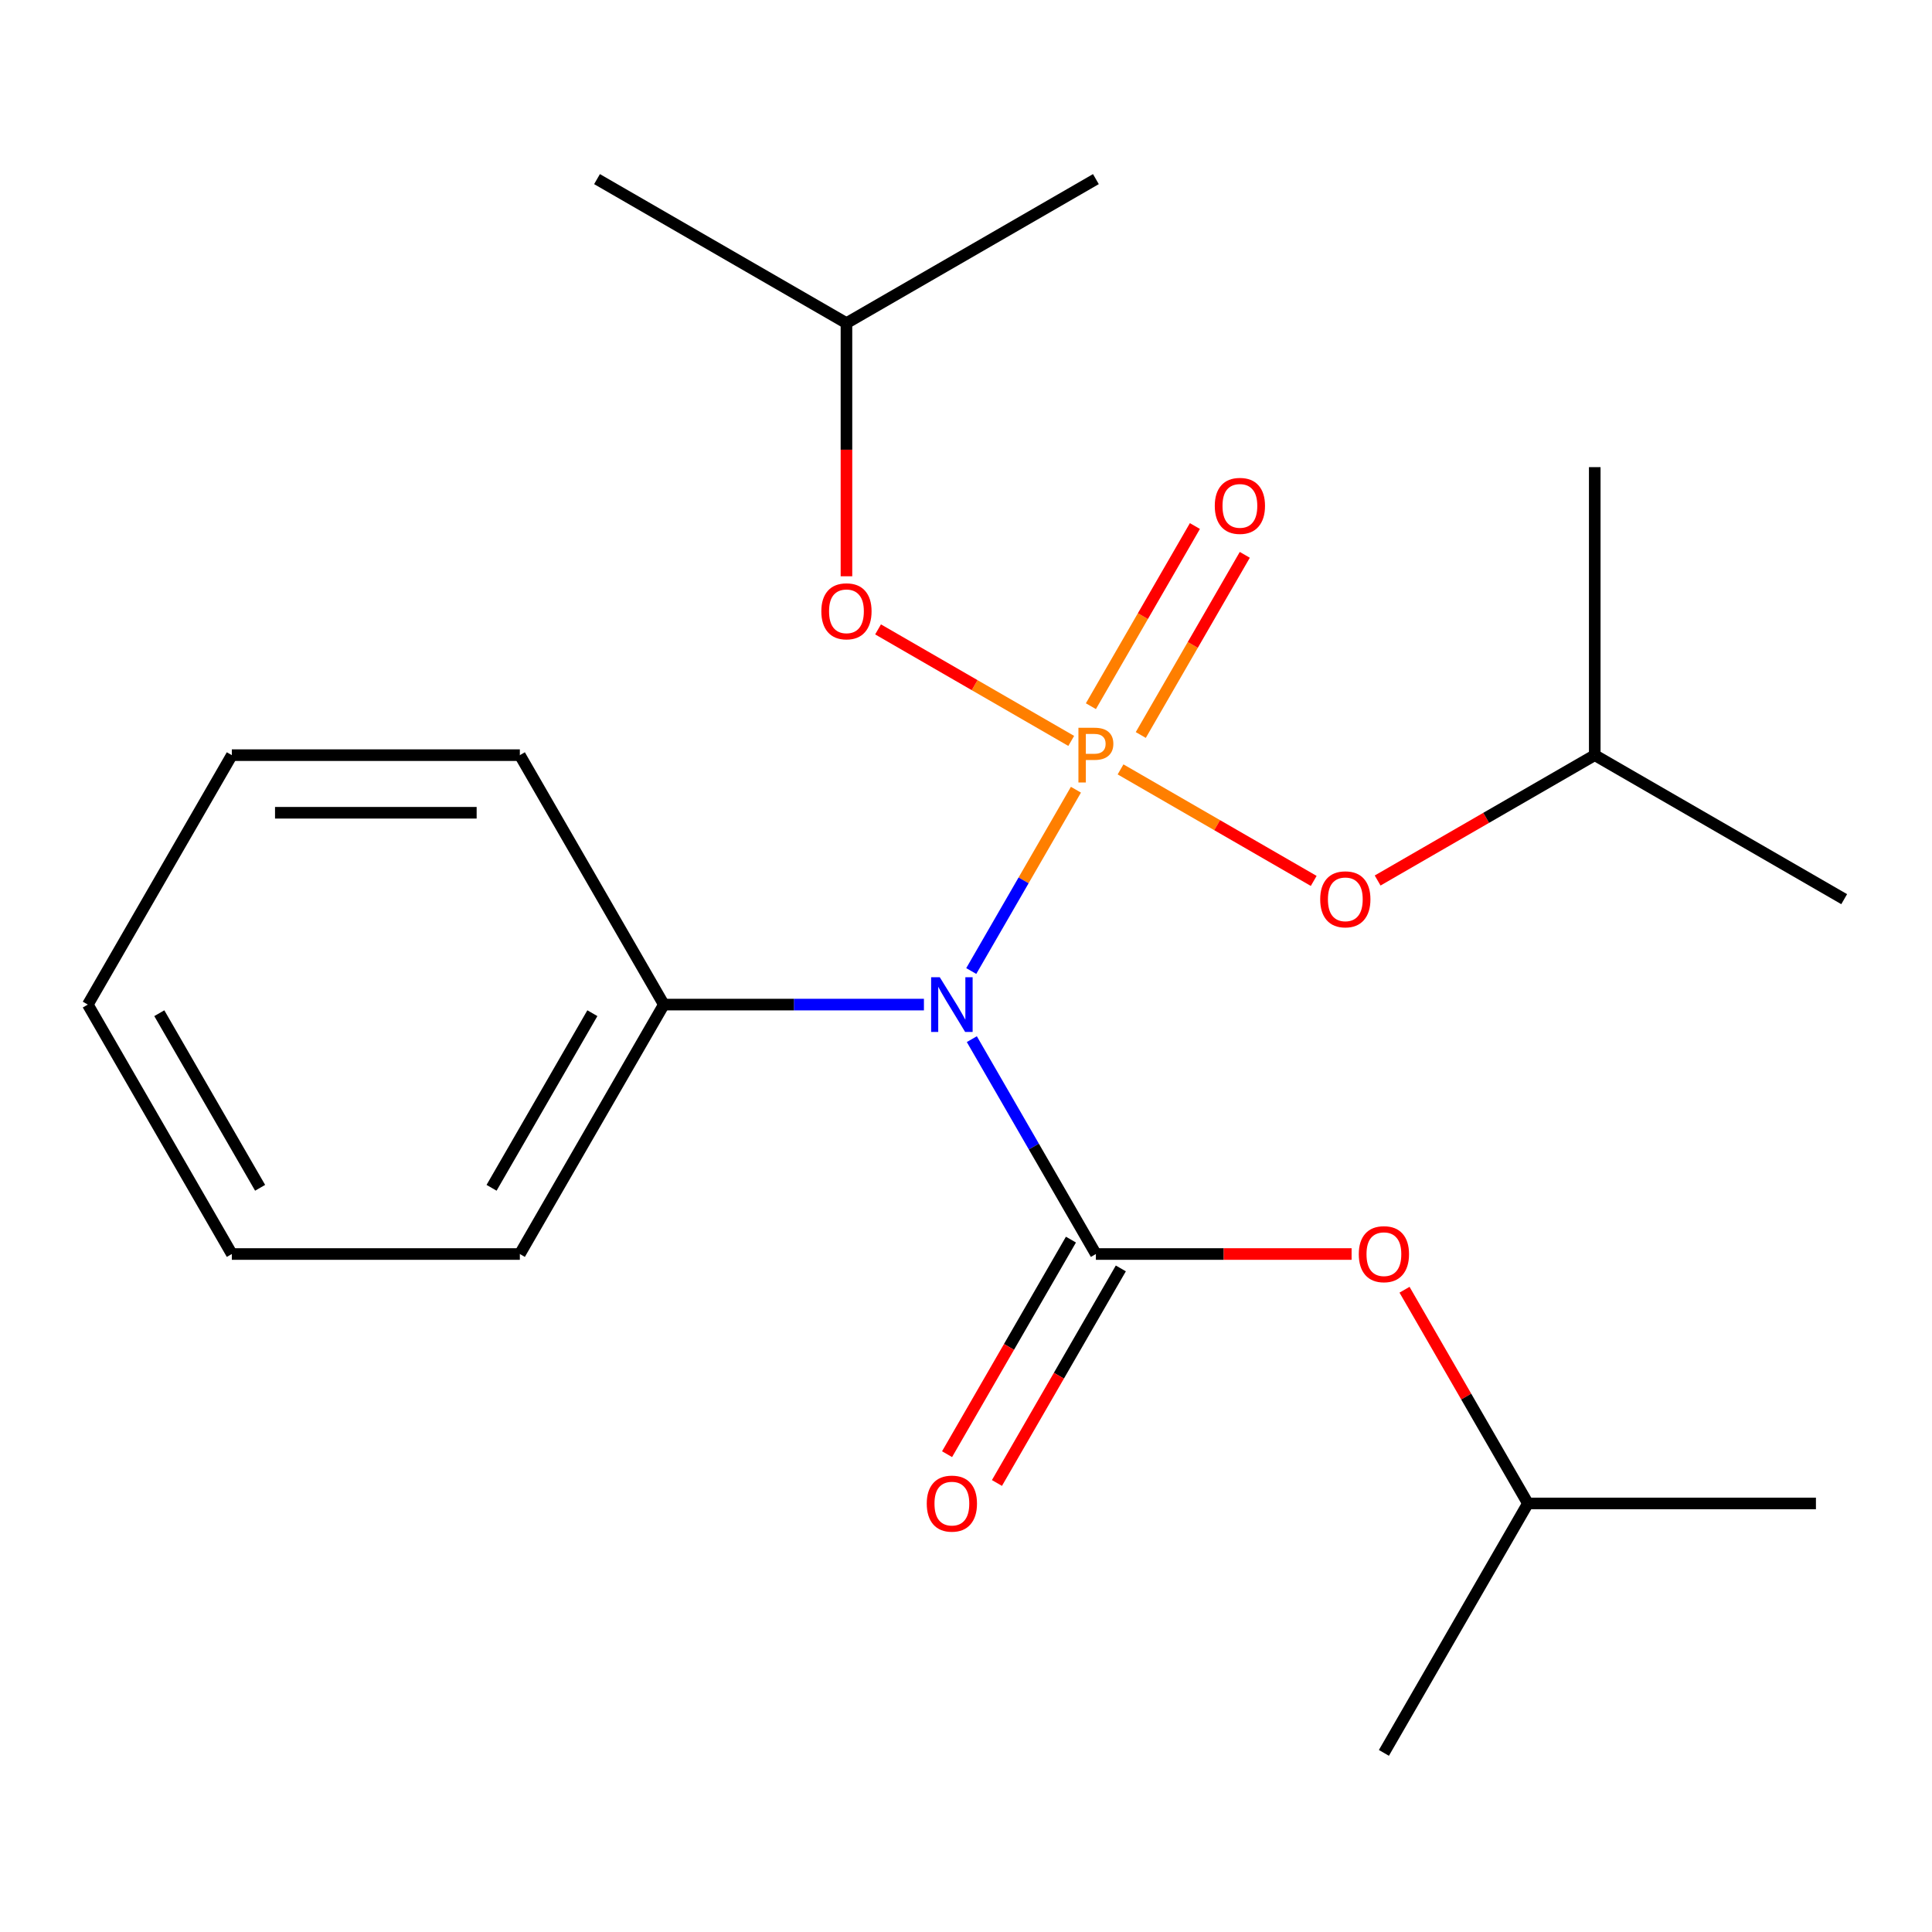 <?xml version='1.0' encoding='iso-8859-1'?>
<svg version='1.1' baseProfile='full'
              xmlns='http://www.w3.org/2000/svg'
                      xmlns:rdkit='http://www.rdkit.org/xml'
                      xmlns:xlink='http://www.w3.org/1999/xlink'
                  xml:space='preserve'
width='1000px' height='1000px' viewBox='0 0 1000 1000'>
<!-- END OF HEADER -->
<rect style='opacity:1.0;fill:#FFFFFF;stroke:none' width='1000' height='1000' x='0' y='0'> </rect>
<path class='bond-0' d='M 556.902,408.754 L 529.81,455.678' style='fill:none;fill-rule:evenodd;stroke:#FF7F00;stroke-width:6px;stroke-linecap:butt;stroke-linejoin:miter;stroke-opacity:1' />
<path class='bond-0' d='M 529.81,455.678 L 502.718,502.602' style='fill:none;fill-rule:evenodd;stroke:#0000FF;stroke-width:6px;stroke-linecap:butt;stroke-linejoin:miter;stroke-opacity:1' />
<path class='bond-2' d='M 579.996,398.238 L 629.986,427.1' style='fill:none;fill-rule:evenodd;stroke:#FF7F00;stroke-width:6px;stroke-linecap:butt;stroke-linejoin:miter;stroke-opacity:1' />
<path class='bond-2' d='M 629.986,427.1 L 679.976,455.962' style='fill:none;fill-rule:evenodd;stroke:#FF0000;stroke-width:6px;stroke-linecap:butt;stroke-linejoin:miter;stroke-opacity:1' />
<path class='bond-3' d='M 554.462,383.496 L 504.472,354.634' style='fill:none;fill-rule:evenodd;stroke:#FF7F00;stroke-width:6px;stroke-linecap:butt;stroke-linejoin:miter;stroke-opacity:1' />
<path class='bond-3' d='M 504.472,354.634 L 454.481,325.772' style='fill:none;fill-rule:evenodd;stroke:#FF0000;stroke-width:6px;stroke-linecap:butt;stroke-linejoin:miter;stroke-opacity:1' />
<path class='bond-5' d='M 590.466,380.434 L 617.385,333.81' style='fill:none;fill-rule:evenodd;stroke:#FF7F00;stroke-width:6px;stroke-linecap:butt;stroke-linejoin:miter;stroke-opacity:1' />
<path class='bond-5' d='M 617.385,333.81 L 644.303,287.186' style='fill:none;fill-rule:evenodd;stroke:#FF0000;stroke-width:6px;stroke-linecap:butt;stroke-linejoin:miter;stroke-opacity:1' />
<path class='bond-5' d='M 564.645,365.526 L 591.564,318.902' style='fill:none;fill-rule:evenodd;stroke:#FF7F00;stroke-width:6px;stroke-linecap:butt;stroke-linejoin:miter;stroke-opacity:1' />
<path class='bond-5' d='M 591.564,318.902 L 618.482,272.278' style='fill:none;fill-rule:evenodd;stroke:#FF0000;stroke-width:6px;stroke-linecap:butt;stroke-linejoin:miter;stroke-opacity:1' />
<path class='bond-1' d='M 503.017,537.86 L 535.123,593.469' style='fill:none;fill-rule:evenodd;stroke:#0000FF;stroke-width:6px;stroke-linecap:butt;stroke-linejoin:miter;stroke-opacity:1' />
<path class='bond-1' d='M 535.123,593.469 L 567.229,649.078' style='fill:none;fill-rule:evenodd;stroke:#000000;stroke-width:6px;stroke-linecap:butt;stroke-linejoin:miter;stroke-opacity:1' />
<path class='bond-7' d='M 478.223,519.973 L 410.917,519.973' style='fill:none;fill-rule:evenodd;stroke:#0000FF;stroke-width:6px;stroke-linecap:butt;stroke-linejoin:miter;stroke-opacity:1' />
<path class='bond-7' d='M 410.917,519.973 L 343.611,519.973' style='fill:none;fill-rule:evenodd;stroke:#000000;stroke-width:6px;stroke-linecap:butt;stroke-linejoin:miter;stroke-opacity:1' />
<path class='bond-4' d='M 567.229,649.078 L 633.404,649.078' style='fill:none;fill-rule:evenodd;stroke:#000000;stroke-width:6px;stroke-linecap:butt;stroke-linejoin:miter;stroke-opacity:1' />
<path class='bond-4' d='M 633.404,649.078 L 699.58,649.078' style='fill:none;fill-rule:evenodd;stroke:#FF0000;stroke-width:6px;stroke-linecap:butt;stroke-linejoin:miter;stroke-opacity:1' />
<path class='bond-6' d='M 554.318,641.624 L 522.258,697.154' style='fill:none;fill-rule:evenodd;stroke:#000000;stroke-width:6px;stroke-linecap:butt;stroke-linejoin:miter;stroke-opacity:1' />
<path class='bond-6' d='M 522.258,697.154 L 490.198,752.683' style='fill:none;fill-rule:evenodd;stroke:#FF0000;stroke-width:6px;stroke-linecap:butt;stroke-linejoin:miter;stroke-opacity:1' />
<path class='bond-6' d='M 580.139,656.532 L 548.079,712.062' style='fill:none;fill-rule:evenodd;stroke:#000000;stroke-width:6px;stroke-linecap:butt;stroke-linejoin:miter;stroke-opacity:1' />
<path class='bond-6' d='M 548.079,712.062 L 516.019,767.591' style='fill:none;fill-rule:evenodd;stroke:#FF0000;stroke-width:6px;stroke-linecap:butt;stroke-linejoin:miter;stroke-opacity:1' />
<path class='bond-8' d='M 713.061,455.749 L 769.251,423.308' style='fill:none;fill-rule:evenodd;stroke:#FF0000;stroke-width:6px;stroke-linecap:butt;stroke-linejoin:miter;stroke-opacity:1' />
<path class='bond-8' d='M 769.251,423.308 L 825.44,390.867' style='fill:none;fill-rule:evenodd;stroke:#000000;stroke-width:6px;stroke-linecap:butt;stroke-linejoin:miter;stroke-opacity:1' />
<path class='bond-9' d='M 438.123,298.281 L 438.123,232.765' style='fill:none;fill-rule:evenodd;stroke:#FF0000;stroke-width:6px;stroke-linecap:butt;stroke-linejoin:miter;stroke-opacity:1' />
<path class='bond-9' d='M 438.123,232.765 L 438.123,167.25' style='fill:none;fill-rule:evenodd;stroke:#000000;stroke-width:6px;stroke-linecap:butt;stroke-linejoin:miter;stroke-opacity:1' />
<path class='bond-10' d='M 726.98,667.565 L 758.913,722.875' style='fill:none;fill-rule:evenodd;stroke:#FF0000;stroke-width:6px;stroke-linecap:butt;stroke-linejoin:miter;stroke-opacity:1' />
<path class='bond-10' d='M 758.913,722.875 L 790.846,778.184' style='fill:none;fill-rule:evenodd;stroke:#000000;stroke-width:6px;stroke-linecap:butt;stroke-linejoin:miter;stroke-opacity:1' />
<path class='bond-11' d='M 343.611,519.973 L 269.072,649.078' style='fill:none;fill-rule:evenodd;stroke:#000000;stroke-width:6px;stroke-linecap:butt;stroke-linejoin:miter;stroke-opacity:1' />
<path class='bond-11' d='M 306.609,524.431 L 254.432,614.805' style='fill:none;fill-rule:evenodd;stroke:#000000;stroke-width:6px;stroke-linecap:butt;stroke-linejoin:miter;stroke-opacity:1' />
<path class='bond-12' d='M 343.611,519.973 L 269.072,390.867' style='fill:none;fill-rule:evenodd;stroke:#000000;stroke-width:6px;stroke-linecap:butt;stroke-linejoin:miter;stroke-opacity:1' />
<path class='bond-13' d='M 825.44,390.867 L 954.545,465.406' style='fill:none;fill-rule:evenodd;stroke:#000000;stroke-width:6px;stroke-linecap:butt;stroke-linejoin:miter;stroke-opacity:1' />
<path class='bond-17' d='M 825.44,390.867 L 825.44,241.789' style='fill:none;fill-rule:evenodd;stroke:#000000;stroke-width:6px;stroke-linecap:butt;stroke-linejoin:miter;stroke-opacity:1' />
<path class='bond-16' d='M 438.123,167.25 L 309.017,92.71' style='fill:none;fill-rule:evenodd;stroke:#000000;stroke-width:6px;stroke-linecap:butt;stroke-linejoin:miter;stroke-opacity:1' />
<path class='bond-18' d='M 438.123,167.25 L 567.229,92.71' style='fill:none;fill-rule:evenodd;stroke:#000000;stroke-width:6px;stroke-linecap:butt;stroke-linejoin:miter;stroke-opacity:1' />
<path class='bond-14' d='M 790.846,778.184 L 939.924,778.184' style='fill:none;fill-rule:evenodd;stroke:#000000;stroke-width:6px;stroke-linecap:butt;stroke-linejoin:miter;stroke-opacity:1' />
<path class='bond-15' d='M 790.846,778.184 L 716.307,907.29' style='fill:none;fill-rule:evenodd;stroke:#000000;stroke-width:6px;stroke-linecap:butt;stroke-linejoin:miter;stroke-opacity:1' />
<path class='bond-19' d='M 269.072,649.078 L 119.994,649.078' style='fill:none;fill-rule:evenodd;stroke:#000000;stroke-width:6px;stroke-linecap:butt;stroke-linejoin:miter;stroke-opacity:1' />
<path class='bond-20' d='M 269.072,390.867 L 119.994,390.867' style='fill:none;fill-rule:evenodd;stroke:#000000;stroke-width:6px;stroke-linecap:butt;stroke-linejoin:miter;stroke-opacity:1' />
<path class='bond-20' d='M 246.71,420.683 L 142.355,420.683' style='fill:none;fill-rule:evenodd;stroke:#000000;stroke-width:6px;stroke-linecap:butt;stroke-linejoin:miter;stroke-opacity:1' />
<path class='bond-22' d='M 119.994,649.078 L 45.455,519.973' style='fill:none;fill-rule:evenodd;stroke:#000000;stroke-width:6px;stroke-linecap:butt;stroke-linejoin:miter;stroke-opacity:1' />
<path class='bond-22' d='M 134.634,614.805 L 82.457,524.431' style='fill:none;fill-rule:evenodd;stroke:#000000;stroke-width:6px;stroke-linecap:butt;stroke-linejoin:miter;stroke-opacity:1' />
<path class='bond-21' d='M 119.994,390.867 L 45.455,519.973' style='fill:none;fill-rule:evenodd;stroke:#000000;stroke-width:6px;stroke-linecap:butt;stroke-linejoin:miter;stroke-opacity:1' />
<path  class='atom-0' d='M 566.549 376.707
Q 571.389 376.707, 573.829 378.907
Q 576.269 381.067, 576.269 385.027
Q 576.269 388.947, 573.749 391.187
Q 571.269 393.387, 566.549 393.387
L 562.029 393.387
L 562.029 405.027
L 558.189 405.027
L 558.189 376.707
L 566.549 376.707
M 566.549 390.187
Q 569.309 390.187, 570.789 388.867
Q 572.269 387.547, 572.269 385.027
Q 572.269 382.507, 570.789 381.227
Q 569.349 379.907, 566.549 379.907
L 562.029 379.907
L 562.029 390.187
L 566.549 390.187
' fill='#FF7F00'/>
<path  class='atom-1' d='M 486.429 505.813
L 495.709 520.813
Q 496.629 522.293, 498.109 524.973
Q 499.589 527.653, 499.669 527.813
L 499.669 505.813
L 503.429 505.813
L 503.429 534.133
L 499.549 534.133
L 489.589 517.733
Q 488.429 515.813, 487.189 513.613
Q 485.989 511.413, 485.629 510.733
L 485.629 534.133
L 481.949 534.133
L 481.949 505.813
L 486.429 505.813
' fill='#0000FF'/>
<path  class='atom-3' d='M 683.334 465.486
Q 683.334 458.686, 686.694 454.886
Q 690.054 451.086, 696.334 451.086
Q 702.614 451.086, 705.974 454.886
Q 709.334 458.686, 709.334 465.486
Q 709.334 472.366, 705.934 476.286
Q 702.534 480.166, 696.334 480.166
Q 690.094 480.166, 686.694 476.286
Q 683.334 472.406, 683.334 465.486
M 696.334 476.966
Q 700.654 476.966, 702.974 474.086
Q 705.334 471.166, 705.334 465.486
Q 705.334 459.926, 702.974 457.126
Q 700.654 454.286, 696.334 454.286
Q 692.014 454.286, 689.654 457.086
Q 687.334 459.886, 687.334 465.486
Q 687.334 471.206, 689.654 474.086
Q 692.014 476.966, 696.334 476.966
' fill='#FF0000'/>
<path  class='atom-4' d='M 425.123 316.408
Q 425.123 309.608, 428.483 305.808
Q 431.843 302.008, 438.123 302.008
Q 444.403 302.008, 447.763 305.808
Q 451.123 309.608, 451.123 316.408
Q 451.123 323.288, 447.723 327.208
Q 444.323 331.088, 438.123 331.088
Q 431.883 331.088, 428.483 327.208
Q 425.123 323.328, 425.123 316.408
M 438.123 327.888
Q 442.443 327.888, 444.763 325.008
Q 447.123 322.088, 447.123 316.408
Q 447.123 310.848, 444.763 308.048
Q 442.443 305.208, 438.123 305.208
Q 433.803 305.208, 431.443 308.008
Q 429.123 310.808, 429.123 316.408
Q 429.123 322.128, 431.443 325.008
Q 433.803 327.888, 438.123 327.888
' fill='#FF0000'/>
<path  class='atom-5' d='M 703.307 649.158
Q 703.307 642.358, 706.667 638.558
Q 710.027 634.758, 716.307 634.758
Q 722.587 634.758, 725.947 638.558
Q 729.307 642.358, 729.307 649.158
Q 729.307 656.038, 725.907 659.958
Q 722.507 663.838, 716.307 663.838
Q 710.067 663.838, 706.667 659.958
Q 703.307 656.078, 703.307 649.158
M 716.307 660.638
Q 720.627 660.638, 722.947 657.758
Q 725.307 654.838, 725.307 649.158
Q 725.307 643.598, 722.947 640.798
Q 720.627 637.958, 716.307 637.958
Q 711.987 637.958, 709.627 640.758
Q 707.307 643.558, 707.307 649.158
Q 707.307 654.878, 709.627 657.758
Q 711.987 660.638, 716.307 660.638
' fill='#FF0000'/>
<path  class='atom-6' d='M 628.768 261.841
Q 628.768 255.041, 632.128 251.241
Q 635.488 247.441, 641.768 247.441
Q 648.048 247.441, 651.408 251.241
Q 654.768 255.041, 654.768 261.841
Q 654.768 268.721, 651.368 272.641
Q 647.968 276.521, 641.768 276.521
Q 635.528 276.521, 632.128 272.641
Q 628.768 268.761, 628.768 261.841
M 641.768 273.321
Q 646.088 273.321, 648.408 270.441
Q 650.768 267.521, 650.768 261.841
Q 650.768 256.281, 648.408 253.481
Q 646.088 250.641, 641.768 250.641
Q 637.448 250.641, 635.088 253.441
Q 632.768 256.241, 632.768 261.841
Q 632.768 267.561, 635.088 270.441
Q 637.448 273.321, 641.768 273.321
' fill='#FF0000'/>
<path  class='atom-7' d='M 479.689 778.264
Q 479.689 771.464, 483.049 767.664
Q 486.409 763.864, 492.689 763.864
Q 498.969 763.864, 502.329 767.664
Q 505.689 771.464, 505.689 778.264
Q 505.689 785.144, 502.289 789.064
Q 498.889 792.944, 492.689 792.944
Q 486.449 792.944, 483.049 789.064
Q 479.689 785.184, 479.689 778.264
M 492.689 789.744
Q 497.009 789.744, 499.329 786.864
Q 501.689 783.944, 501.689 778.264
Q 501.689 772.704, 499.329 769.904
Q 497.009 767.064, 492.689 767.064
Q 488.369 767.064, 486.009 769.864
Q 483.689 772.664, 483.689 778.264
Q 483.689 783.984, 486.009 786.864
Q 488.369 789.744, 492.689 789.744
' fill='#FF0000'/>
</svg>
